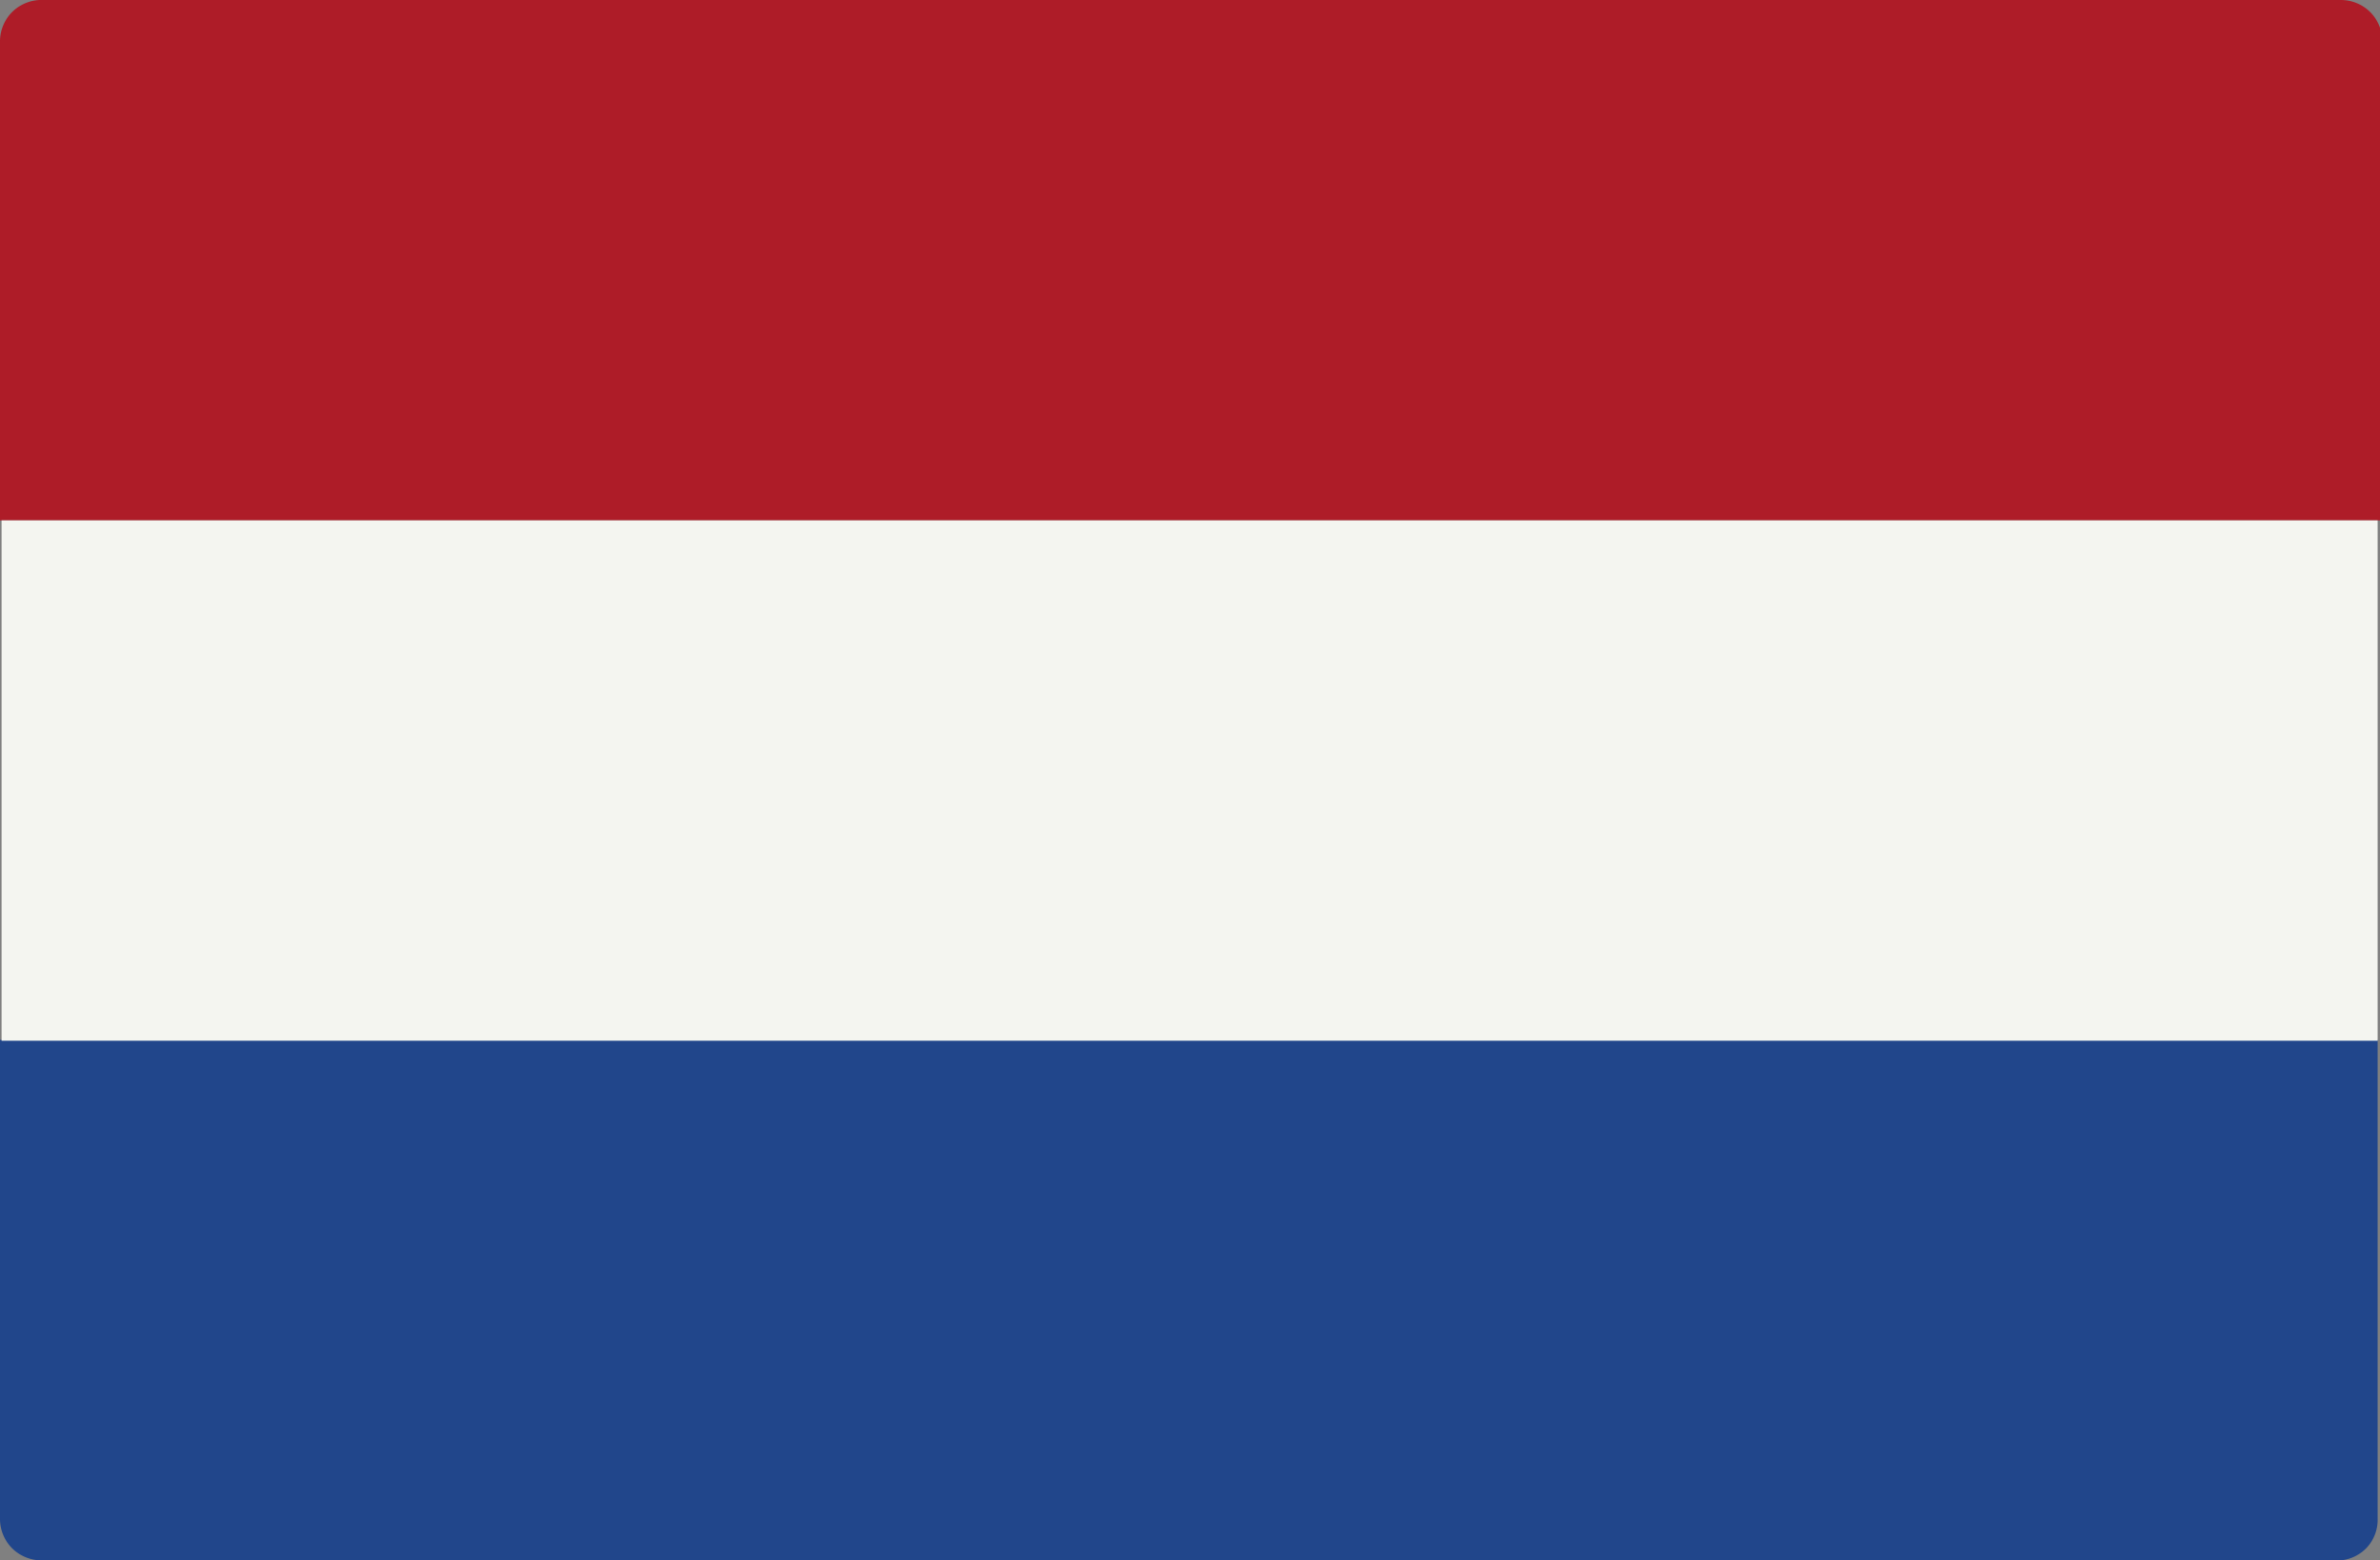 <svg xmlns="http://www.w3.org/2000/svg" width="30.5" height="20" viewBox="0 0 30.5 20"><rect x="0" y="0" width="30.5" height="20" fill="#808080" stroke="none"/><path d="M30.47,6.67H0V.53A.53.53,0,0,1,.55,0H30a.53.53,0,0,1,.53.53V6.67Z" fill="#ae1c28"/><path d="M30,20H.55A.53.53,0,0,1,0,19.47V13.33H30.47v6.14A.52.52,0,0,1,30,20Z" fill="#21468b"/><rect x="0.02" y="6.67" width="30.45" height="6.67" fill="#f4f5f0"/></svg>